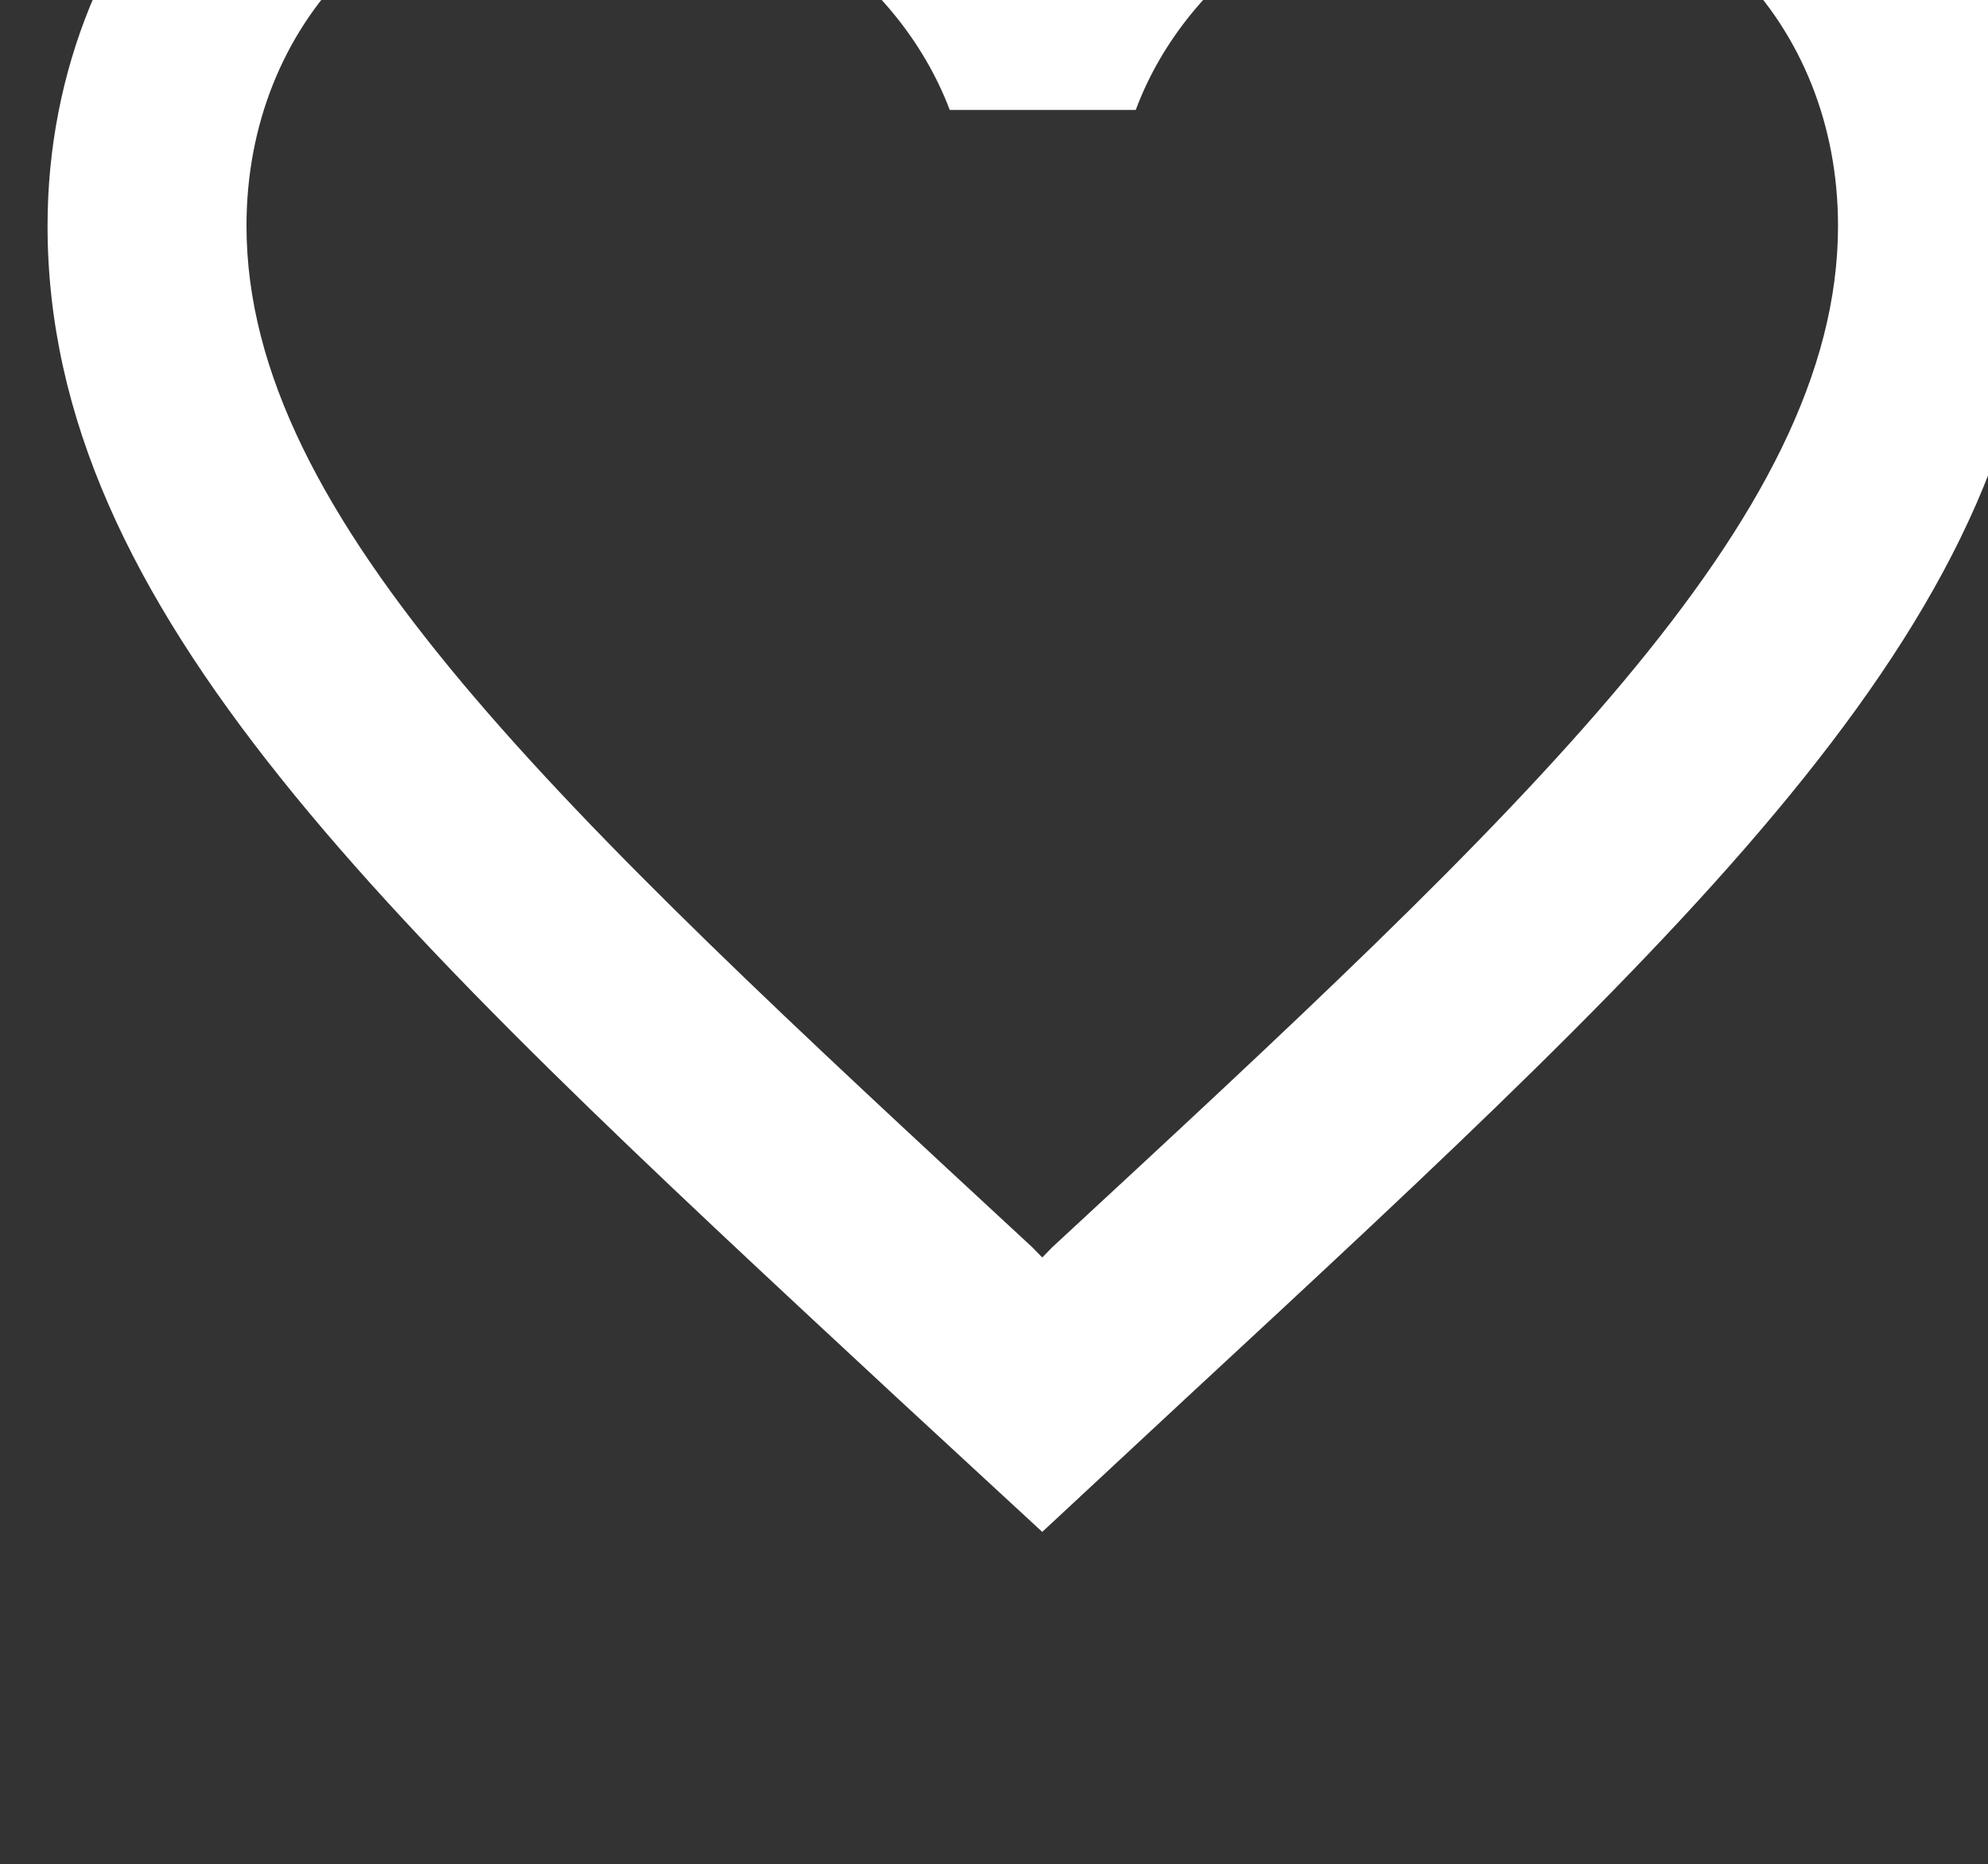 <?xml version="1.0" encoding="UTF-8" standalone="no"?>
<svg
   xmlns:dc="http://purl.org/dc/elements/1.1/"
   xmlns:cc="http://creativecommons.org/ns#"
   xmlns:rdf="http://www.w3.org/1999/02/22-rdf-syntax-ns#"
   xmlns:svg="http://www.w3.org/2000/svg"
   xmlns="http://www.w3.org/2000/svg"
   xmlns:sodipodi="http://sodipodi.sourceforge.net/DTD/sodipodi-0.dtd"
   xmlns:inkscape="http://www.inkscape.org/namespaces/inkscape"
   width="5.644mm"
   height="5.292mm"
   viewBox="0 0 5.644 5.292"
   version="1.1"
   id="svg3782"
   inkscape:version="1.0.1 (c497b03c, 2020-09-10)"
   sodipodi:docname="favorito.svg">
  <rect x="0" y="0" width="5.644" height="5.292" fill="#333333" stroke="none"/>
  <defs
     id="defs3776">
    <clipPath
       clipPathUnits="userSpaceOnUse"
       id="clipPath1583">
      <path
         d="m 620.6,4256 c -1.392,0 -2.728,-0.662 -3.6,-1.708 -0.872,1.046 -2.208,1.708 -3.6,1.708 -2.464,0 -4.4,-1.978 -4.4,-4.496 0,-3.09 2.72,-5.608 6.84,-9.433 L 617,4241 l 1.16,1.079 c 4.12,3.817 6.84,6.335 6.84,9.425 0,2.518 -1.936,4.496 -4.4,4.496 z m -3.52,-12.711 -0.08,-0.082 -0.08,0.082 c -3.808,3.523 -6.32,5.853 -6.32,8.215 0,1.635 1.2,2.861 2.8,2.861 1.232,0 2.432,-0.809 2.856,-1.929 h 1.496 c 0.416,1.12 1.616,1.929 2.848,1.929 1.6,0 2.8,-1.226 2.8,-2.861 0,-2.362 -2.512,-4.692 -6.32,-8.215 z"
         id="path1581" />
    </clipPath>
    <clipPath
       clipPathUnits="userSpaceOnUse"
       id="clipPath1591">
      <path
         d="M 0,0 H 1440 V 4329 H 0 Z"
         id="path1589" />
    </clipPath>
  </defs>
  <sodipodi:namedview
     id="base"
     pagecolor="#ffffff"
     bordercolor="#666666"
     borderopacity="1.0"
     inkscape:pageopacity="0.0"
     inkscape:pageshadow="2"
     inkscape:zoom="0.2496361"
     inkscape:cx="10.666664"
     inkscape:cy="10.000085"
     inkscape:document-units="mm"
     inkscape:current-layer="layer1"
     inkscape:document-rotation="0"
     showgrid="false"
     fit-margin-top="0"
     fit-margin-left="0"
     fit-margin-right="0"
     fit-margin-bottom="0"
     inkscape:window-width="1251"
     inkscape:window-height="943"
     inkscape:window-x="0"
     inkscape:window-y="25"
     inkscape:window-maximized="0" />
  <g
     inkscape:label="Capa 1"
     inkscape:groupmode="layer"
     id="layer1"
     transform="translate(-103.011,-145.521)">
    <g
       id="g1577"
       transform="matrix(0.353,0,0,-0.353,-111.831,1646.943)">
      <g
         id="g1579"
         clip-path="url(#clipPath1583)">
        <g
           id="g1585">
          <g
             id="g1587"
             clip-path="url(#clipPath1591)">
            <g
               id="g1593"
               transform="translate(604,4261)">
              <path
                 d="M 0,0 H 26 V -25 H 0 Z"
                 style="fill:#ffffff;fill-opacity:1;fill-rule:nonzero;stroke:none"
                 id="path1595" />
            </g>
          </g>
        </g>
      </g>
    </g>
  </g>
</svg>
